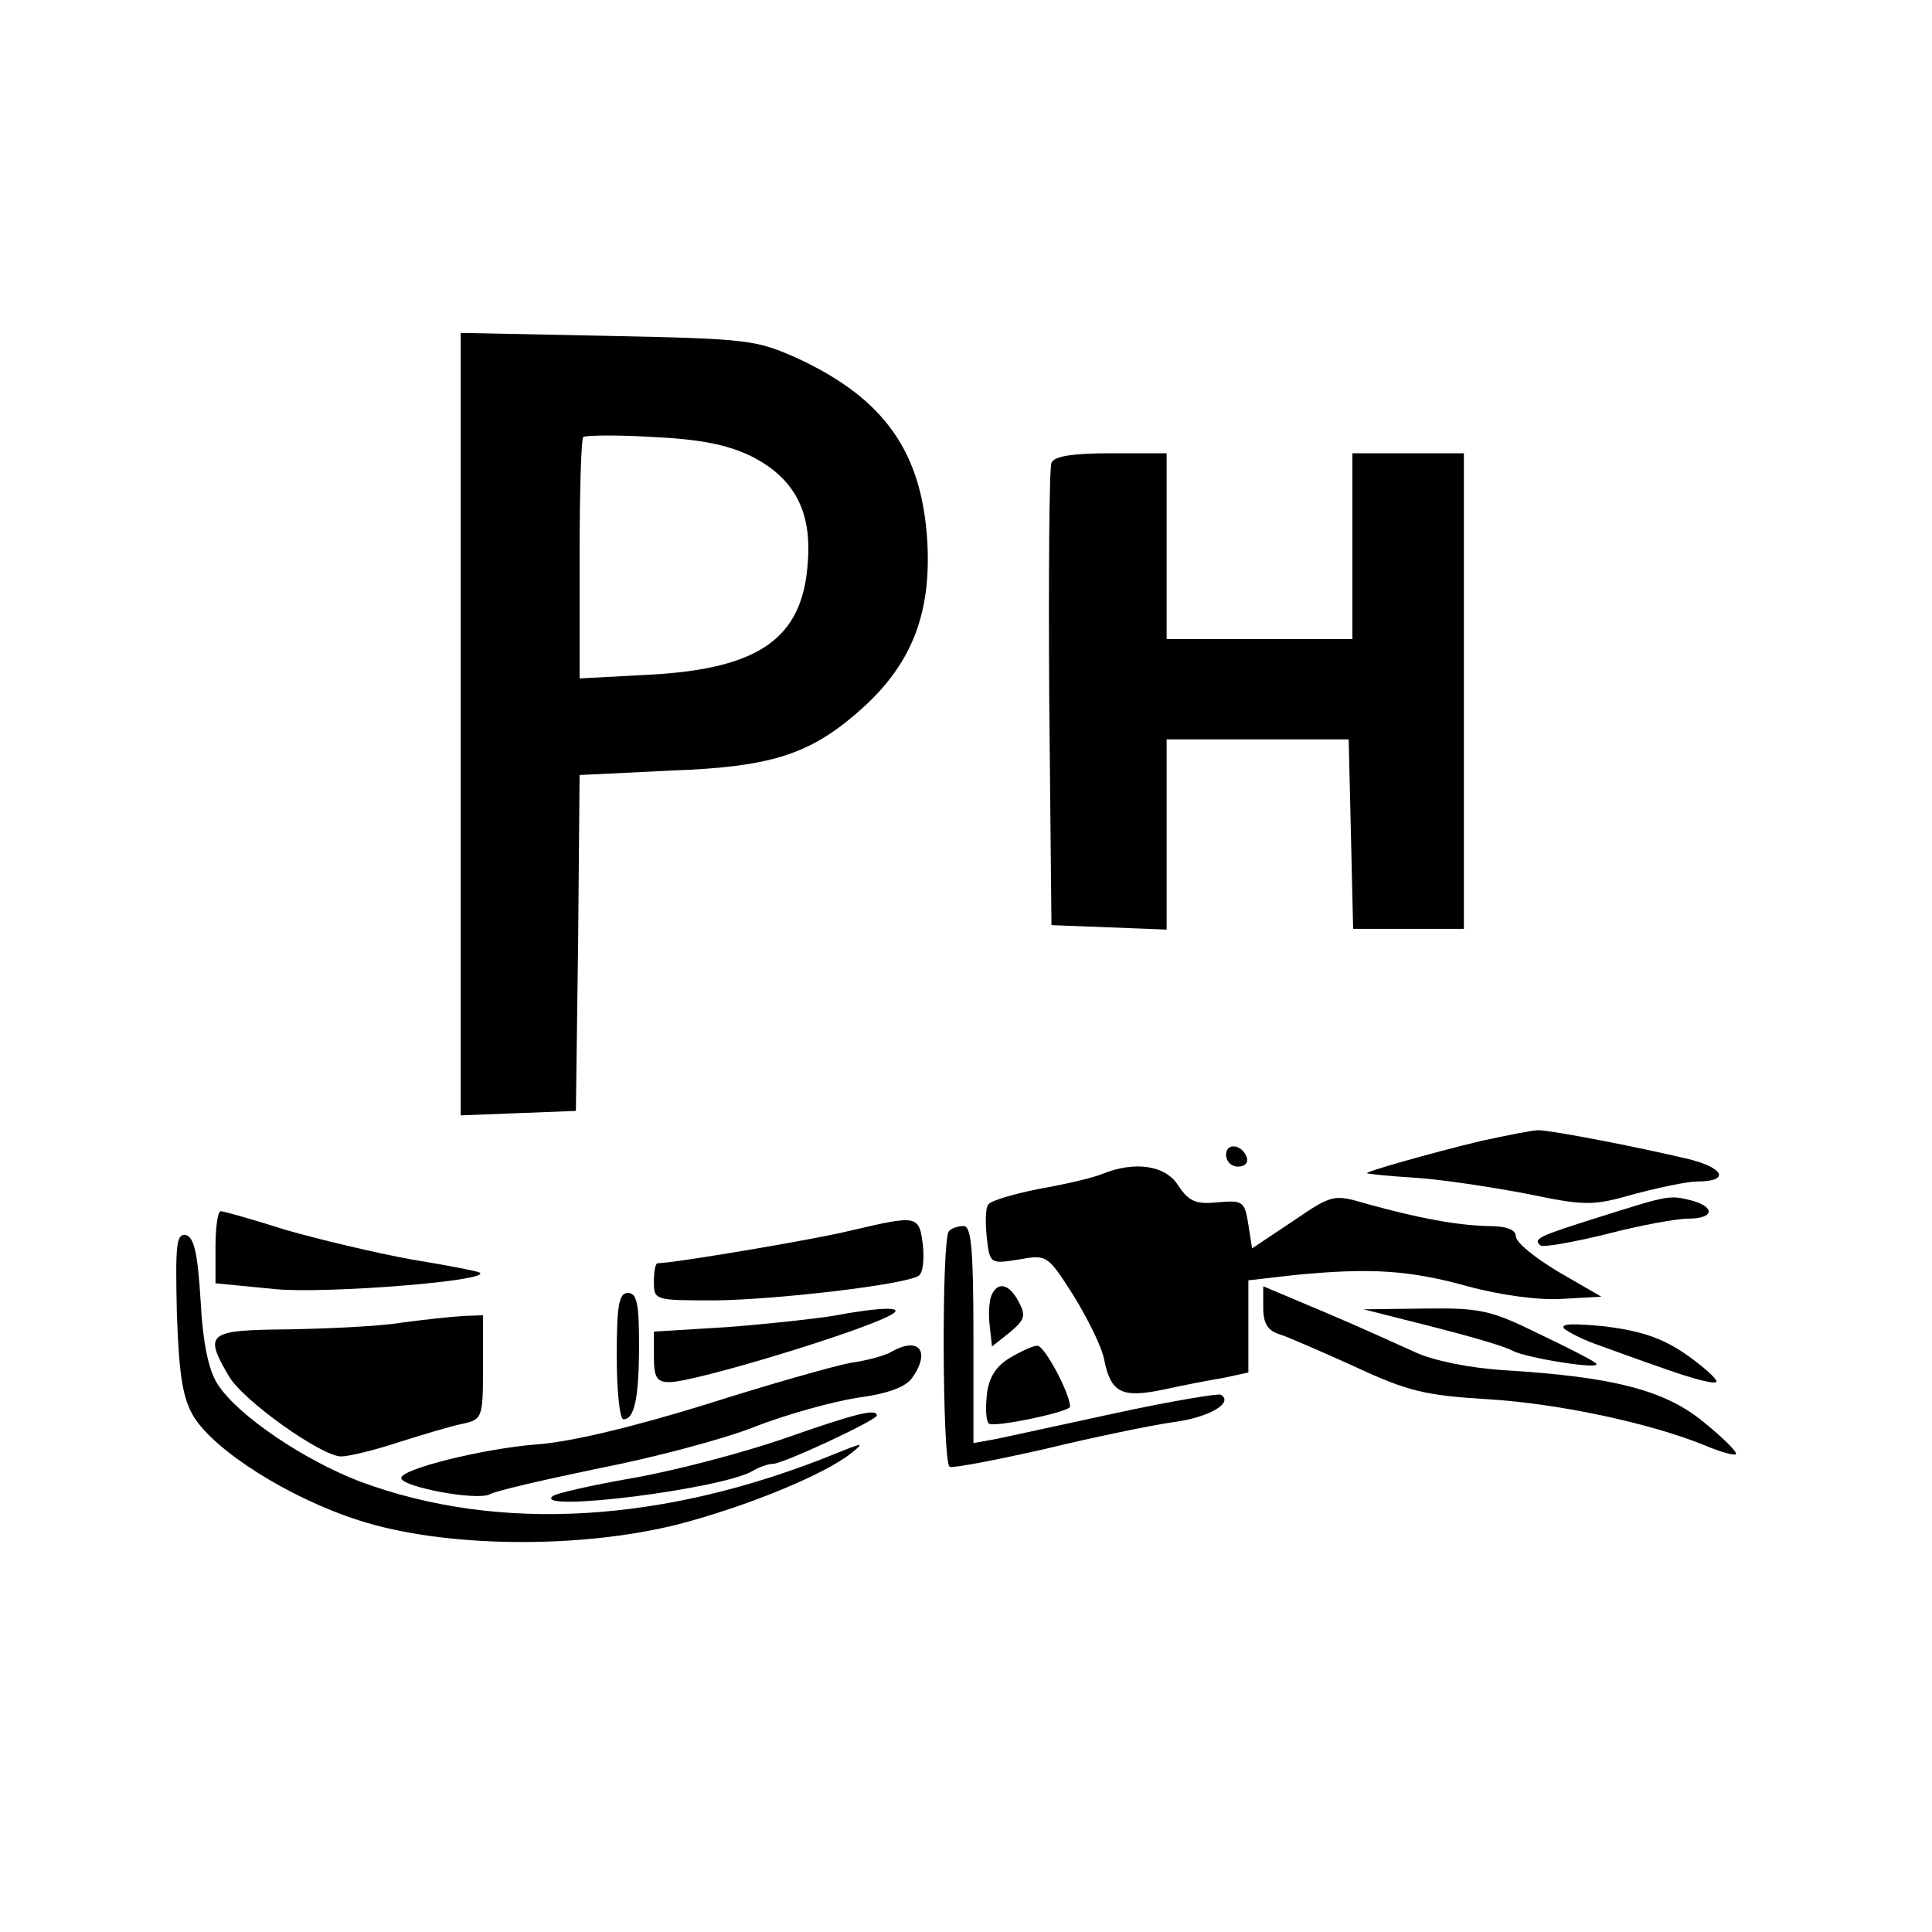 <?xml version="1.0" standalone="no"?>
<!DOCTYPE svg PUBLIC "-//W3C//DTD SVG 20010904//EN"
 "http://www.w3.org/TR/2001/REC-SVG-20010904/DTD/svg10.dtd">
<svg version="1.0" xmlns="http://www.w3.org/2000/svg"
 width="260pt" height="260pt" viewBox="0 0 260 260"
 preserveAspectRatio="xMidYMid meet">
<g transform="translate(0,260) scale(0.1,-0.1)"
fill="#000000" stroke="none">
<path d="M620 1626 l0 -527 78 3 77 3 3 226 2 226 123 6 c140 5 191 23 262 88
63 59 88 125 83 219 -7 122 -58 193 -173 247 -58 26 -67 27 -257 31 l-198 4 0
-526z m389 361 c59 -29 84 -74 78 -145 -7 -101 -65 -142 -213 -150 l-94 -5 0
160 c0 88 2 162 5 165 3 2 44 3 92 0 64 -3 100 -10 132 -25z"/>
<path d="M1415 1977 c-3 -7 -4 -149 -3 -317 l3 -305 78 -3 77 -3 0 128 0 128
123 0 122 0 3 -127 3 -128 74 0 75 0 0 320 0 320 -75 0 -75 0 0 -125 0 -125
-125 0 -125 0 0 125 0 125 -75 0 c-52 0 -77 -4 -80 -13z"/>
<path d="M1995 1065 c-71 -17 -162 -43 -155 -44 3 -1 32 -4 65 -6 33 -2 99
-12 147 -21 82 -17 91 -17 147 -1 34 9 72 17 85 17 44 0 37 18 -11 30 -71 17
-186 39 -203 39 -8 0 -42 -7 -75 -14z"/>
<path d="M1650 1046 c0 -9 7 -16 16 -16 9 0 14 5 12 12 -6 18 -28 21 -28 4z"/>
<path d="M1483 1020 c-12 -5 -50 -14 -85 -20 -35 -7 -65 -16 -68 -21 -4 -5 -4
-25 -2 -45 4 -35 5 -35 43 -29 38 7 39 6 74 -49 19 -31 38 -69 41 -86 9 -44
23 -52 80 -40 27 6 64 13 82 16 l32 7 0 62 0 62 61 7 c102 10 155 7 234 -15
44 -12 96 -19 127 -17 l53 3 -57 33 c-32 19 -58 40 -58 48 0 9 -12 14 -37 14
-41 1 -92 10 -164 30 -44 13 -46 13 -100 -24 l-54 -36 -5 32 c-5 31 -7 33 -41
30 -29 -3 -39 1 -53 22 -17 28 -59 34 -103 16z"/>
<path d="M2155 963 c-86 -27 -92 -30 -82 -39 3 -3 43 4 88 15 46 12 95 21 111
21 34 0 37 15 6 24 -31 8 -31 8 -123 -21z"/>
<path d="M290 921 l0 -48 82 -8 c69 -6 285 11 274 22 -1 2 -43 10 -92 18 -49
9 -125 27 -170 40 -44 14 -83 25 -87 25 -4 0 -7 -22 -7 -49z"/>
<path d="M1145 944 c-48 -12 -239 -44 -260 -44 -3 0 -5 -11 -5 -25 0 -25 1
-25 83 -25 82 1 254 21 273 33 6 3 8 22 6 41 -5 41 -7 41 -97 20z"/>
<path d="M1277 943 c-10 -9 -9 -311 1 -317 4 -2 62 9 128 24 66 16 144 32 172
36 48 6 83 26 65 37 -4 2 -69 -9 -143 -25 -74 -16 -147 -32 -162 -35 l-28 -5
0 146 c0 115 -3 146 -13 146 -8 0 -17 -3 -20 -7z"/>
<path d="M238 833 c3 -86 8 -115 23 -140 29 -46 128 -109 222 -139 114 -37
298 -39 431 -5 92 24 196 67 231 95 19 15 17 15 -20 0 -231 -94 -454 -107
-640 -38 -76 29 -165 89 -192 131 -12 18 -20 55 -23 112 -4 66 -9 86 -20 89
-13 2 -14 -14 -12 -105z"/>
<path d="M1334 856 c-3 -8 -4 -26 -2 -41 l3 -27 24 19 c20 17 22 22 12 41 -13
25 -29 28 -37 8z"/>
<path d="M1700 840 c0 -21 6 -31 23 -36 12 -4 58 -24 102 -44 69 -32 93 -38
177 -43 98 -6 221 -33 292 -62 21 -9 40 -14 42 -12 3 2 -17 22 -43 43 -52 43
-121 61 -268 70 -48 3 -96 13 -120 24 -22 10 -77 35 -122 54 l-83 35 0 -29z"/>
<path d="M830 775 c0 -47 4 -85 9 -85 15 0 21 29 21 101 0 55 -3 69 -15 69
-12 0 -15 -16 -15 -85z"/>
<path d="M1120 829 c-25 -4 -89 -11 -142 -15 l-98 -6 0 -34 c0 -28 4 -34 21
-34 34 0 261 69 299 91 19 11 -16 10 -80 -2z"/>
<path d="M1926 815 c51 -13 100 -27 110 -33 20 -10 121 -26 112 -17 -2 3 -37
21 -77 40 -65 32 -79 35 -154 34 l-82 -1 91 -23z"/>
<path d="M540 820 c-30 -5 -99 -8 -152 -9 -109 -1 -114 -5 -80 -63 19 -33 125
-108 151 -108 10 0 44 8 77 19 32 10 71 22 87 25 26 6 27 8 27 76 l0 70 -27
-1 c-16 -1 -53 -5 -83 -9z"/>
<path d="M2105 812 c6 -5 24 -14 40 -20 17 -6 60 -22 98 -35 37 -13 67 -21 67
-16 0 4 -19 21 -42 37 -32 22 -61 31 -108 37 -42 4 -61 4 -55 -3z"/>
<path d="M1200 781 c-8 -5 -33 -12 -55 -15 -22 -4 -110 -29 -195 -56 -97 -30
-183 -51 -230 -54 -72 -6 -180 -33 -180 -45 0 -12 102 -31 119 -22 9 5 75 20
147 35 72 14 167 39 210 56 43 17 106 34 138 39 39 5 64 14 73 26 26 36 10 57
-27 36z"/>
<path d="M1358 772 c-18 -11 -28 -27 -30 -50 -2 -18 -1 -35 3 -38 9 -5 109 16
109 23 0 18 -35 83 -44 82 -6 0 -23 -8 -38 -17z"/>
<path d="M1055 664 c-55 -19 -146 -43 -203 -53 -57 -10 -106 -21 -109 -25 -21
-21 226 10 269 34 10 6 22 10 28 10 14 0 140 59 140 65 0 10 -28 3 -125 -31z"/>
</g>
</svg>
